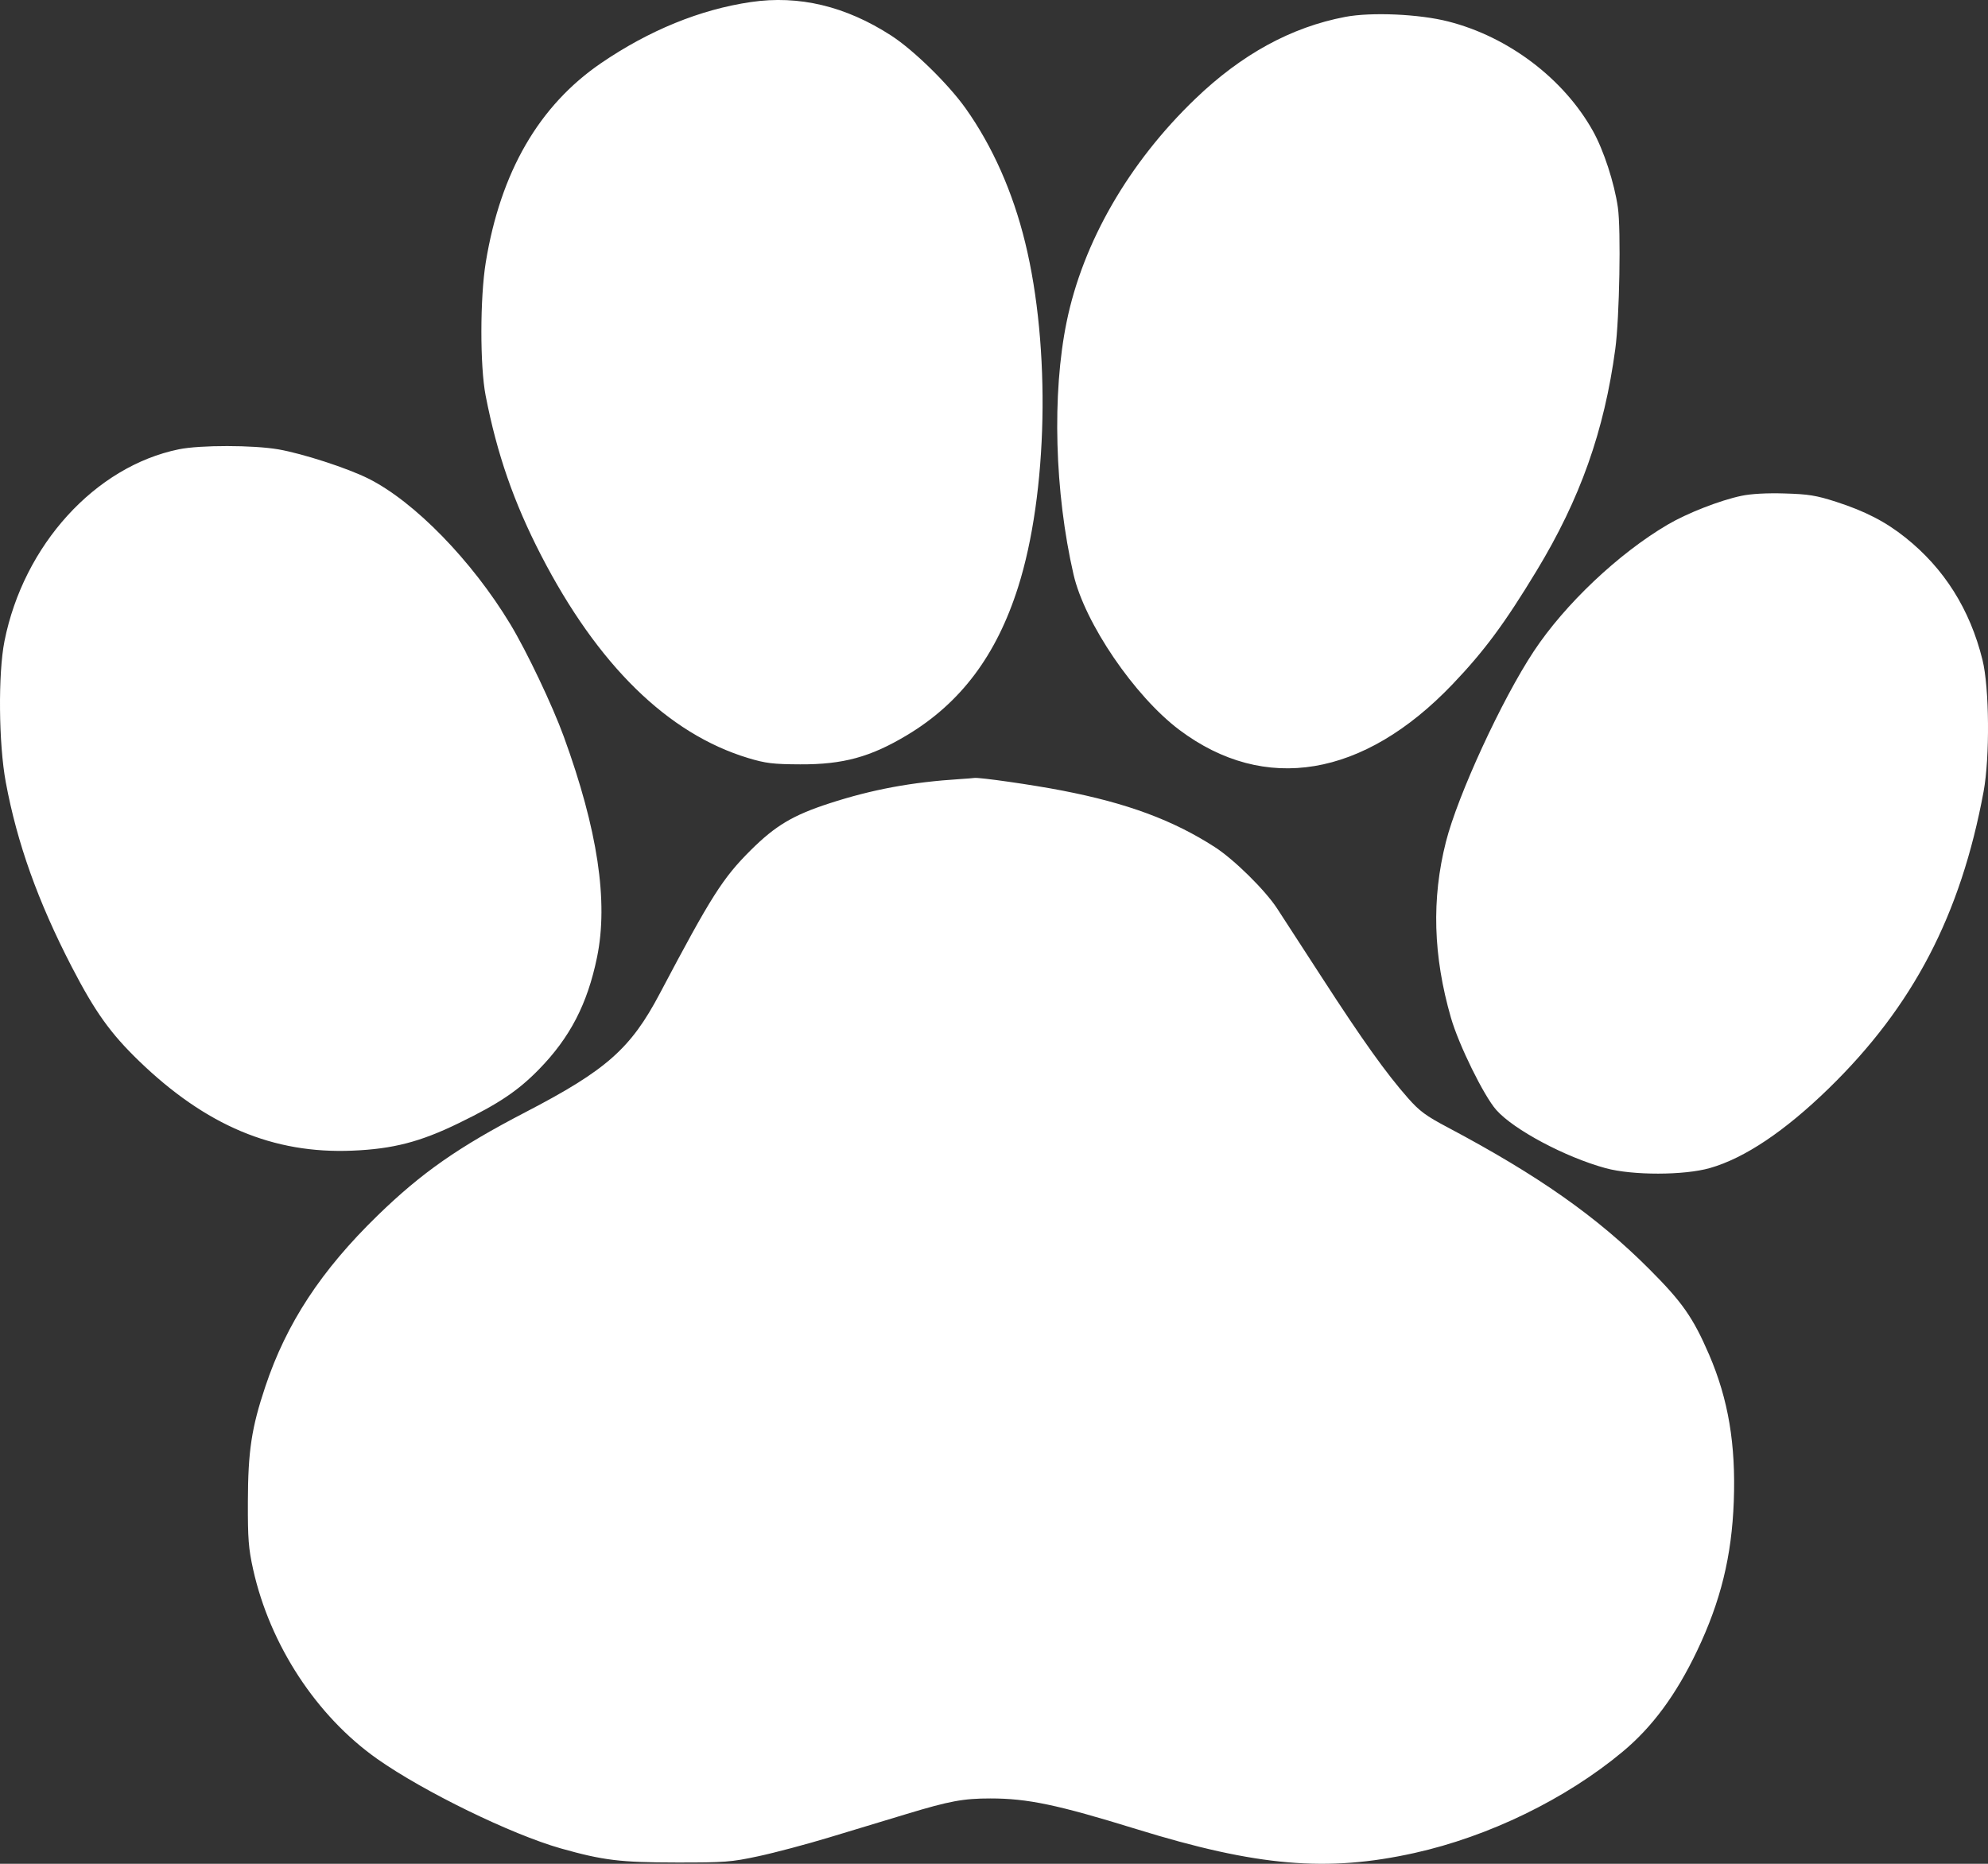 <?xml version="1.0" encoding="UTF-8"?> <svg xmlns="http://www.w3.org/2000/svg" width="32" height="30" viewBox="0 0 32 30" fill="none"><rect x="0" y="0" width="32" height="30" fill="#333333" stroke="none"/><path fill-rule="evenodd" clip-rule="evenodd" d="M12.086 0.033C11.269 0.153 10.449 0.488 9.674 1.017C8.675 1.701 8.057 2.768 7.819 4.224C7.726 4.793 7.725 5.896 7.817 6.367C8 7.309 8.271 8.087 8.708 8.935C9.621 10.705 10.749 11.809 12.041 12.201C12.327 12.287 12.442 12.301 12.88 12.303C13.571 12.306 14.011 12.186 14.6 11.833C15.464 11.315 16.04 10.548 16.388 9.45C16.866 7.945 16.915 5.592 16.502 3.905C16.304 3.093 15.975 2.352 15.543 1.744C15.264 1.352 14.706 0.806 14.346 0.573C13.613 0.099 12.861 -0.081 12.086 0.033ZM21.653 0.272C20.785 0.437 19.987 0.873 19.241 1.59C18.169 2.619 17.431 3.9 17.169 5.182C16.932 6.337 16.976 7.924 17.28 9.246C17.46 10.028 18.261 11.204 18.983 11.748C20.356 12.779 21.948 12.514 23.38 11.015C23.891 10.48 24.22 10.036 24.734 9.187C25.436 8.029 25.823 6.938 26.001 5.615C26.068 5.117 26.094 3.697 26.042 3.337C25.985 2.944 25.814 2.418 25.641 2.109C25.171 1.267 24.282 0.593 23.313 0.346C22.847 0.226 22.072 0.192 21.653 0.272ZM2.879 7.232C1.531 7.508 0.38 8.774 0.072 10.32C-0.032 10.841 -0.022 11.973 0.093 12.59C0.275 13.571 0.61 14.509 1.154 15.561C1.529 16.285 1.776 16.631 2.236 17.076C3.314 18.118 4.4 18.575 5.674 18.521C6.326 18.494 6.766 18.38 7.387 18.077C8.031 17.764 8.337 17.558 8.674 17.214C9.175 16.701 9.455 16.162 9.61 15.409C9.795 14.513 9.621 13.356 9.076 11.859C8.892 11.353 8.479 10.485 8.215 10.048C7.597 9.024 6.67 8.073 5.929 7.703C5.591 7.534 4.875 7.302 4.481 7.233C4.074 7.163 3.222 7.162 2.879 7.232ZM28.031 7.981C27.687 8.053 27.159 8.259 26.843 8.445C26.053 8.909 25.189 9.726 24.688 10.484C24.173 11.263 23.465 12.799 23.274 13.552C23.042 14.468 23.068 15.385 23.355 16.381C23.48 16.817 23.885 17.64 24.085 17.866C24.366 18.184 25.196 18.626 25.845 18.803C26.277 18.921 27.109 18.92 27.524 18.801C28.082 18.642 28.729 18.208 29.437 17.519C30.794 16.197 31.561 14.727 31.929 12.741C32.031 12.188 32.022 11.066 31.911 10.621C31.71 9.809 31.295 9.15 30.671 8.653C30.351 8.397 30.022 8.228 29.555 8.077C29.235 7.974 29.111 7.954 28.728 7.943C28.441 7.934 28.187 7.948 28.031 7.981ZM15.455 12.54C14.676 12.589 14.04 12.707 13.35 12.931C12.765 13.121 12.483 13.289 12.088 13.681C11.634 14.132 11.447 14.427 10.62 15.993C10.152 16.88 9.76 17.226 8.458 17.902C7.378 18.463 6.788 18.875 6.079 19.564C5.17 20.448 4.611 21.299 4.271 22.318C4.049 22.98 3.992 23.357 3.99 24.172C3.988 24.769 4 24.924 4.075 25.263C4.346 26.479 5.096 27.624 6.074 28.313C6.821 28.839 8.233 29.527 9.026 29.752C9.711 29.945 9.983 29.978 10.887 29.979C11.667 29.98 11.77 29.972 12.208 29.878C12.47 29.822 12.986 29.685 13.355 29.573C13.724 29.461 14.28 29.293 14.591 29.199C15.284 28.989 15.506 28.948 15.942 28.948C16.541 28.948 17.022 29.049 18.294 29.442C20.236 30.042 21.362 30.138 22.768 29.826C23.965 29.56 25.2 28.96 26.114 28.2C26.596 27.8 26.978 27.282 27.318 26.57C27.697 25.774 27.875 25.052 27.908 24.167C27.942 23.246 27.82 22.524 27.511 21.805C27.253 21.208 27.08 20.96 26.549 20.429C25.706 19.584 24.761 18.92 23.306 18.148C22.953 17.962 22.848 17.884 22.663 17.674C22.313 17.277 21.931 16.742 21.288 15.749C20.96 15.242 20.63 14.735 20.556 14.621C20.363 14.326 19.862 13.832 19.553 13.634C18.881 13.201 18.145 12.928 17.102 12.726C16.627 12.633 15.758 12.509 15.682 12.522C15.661 12.525 15.559 12.534 15.455 12.54Z" fill="white"></path></svg> 